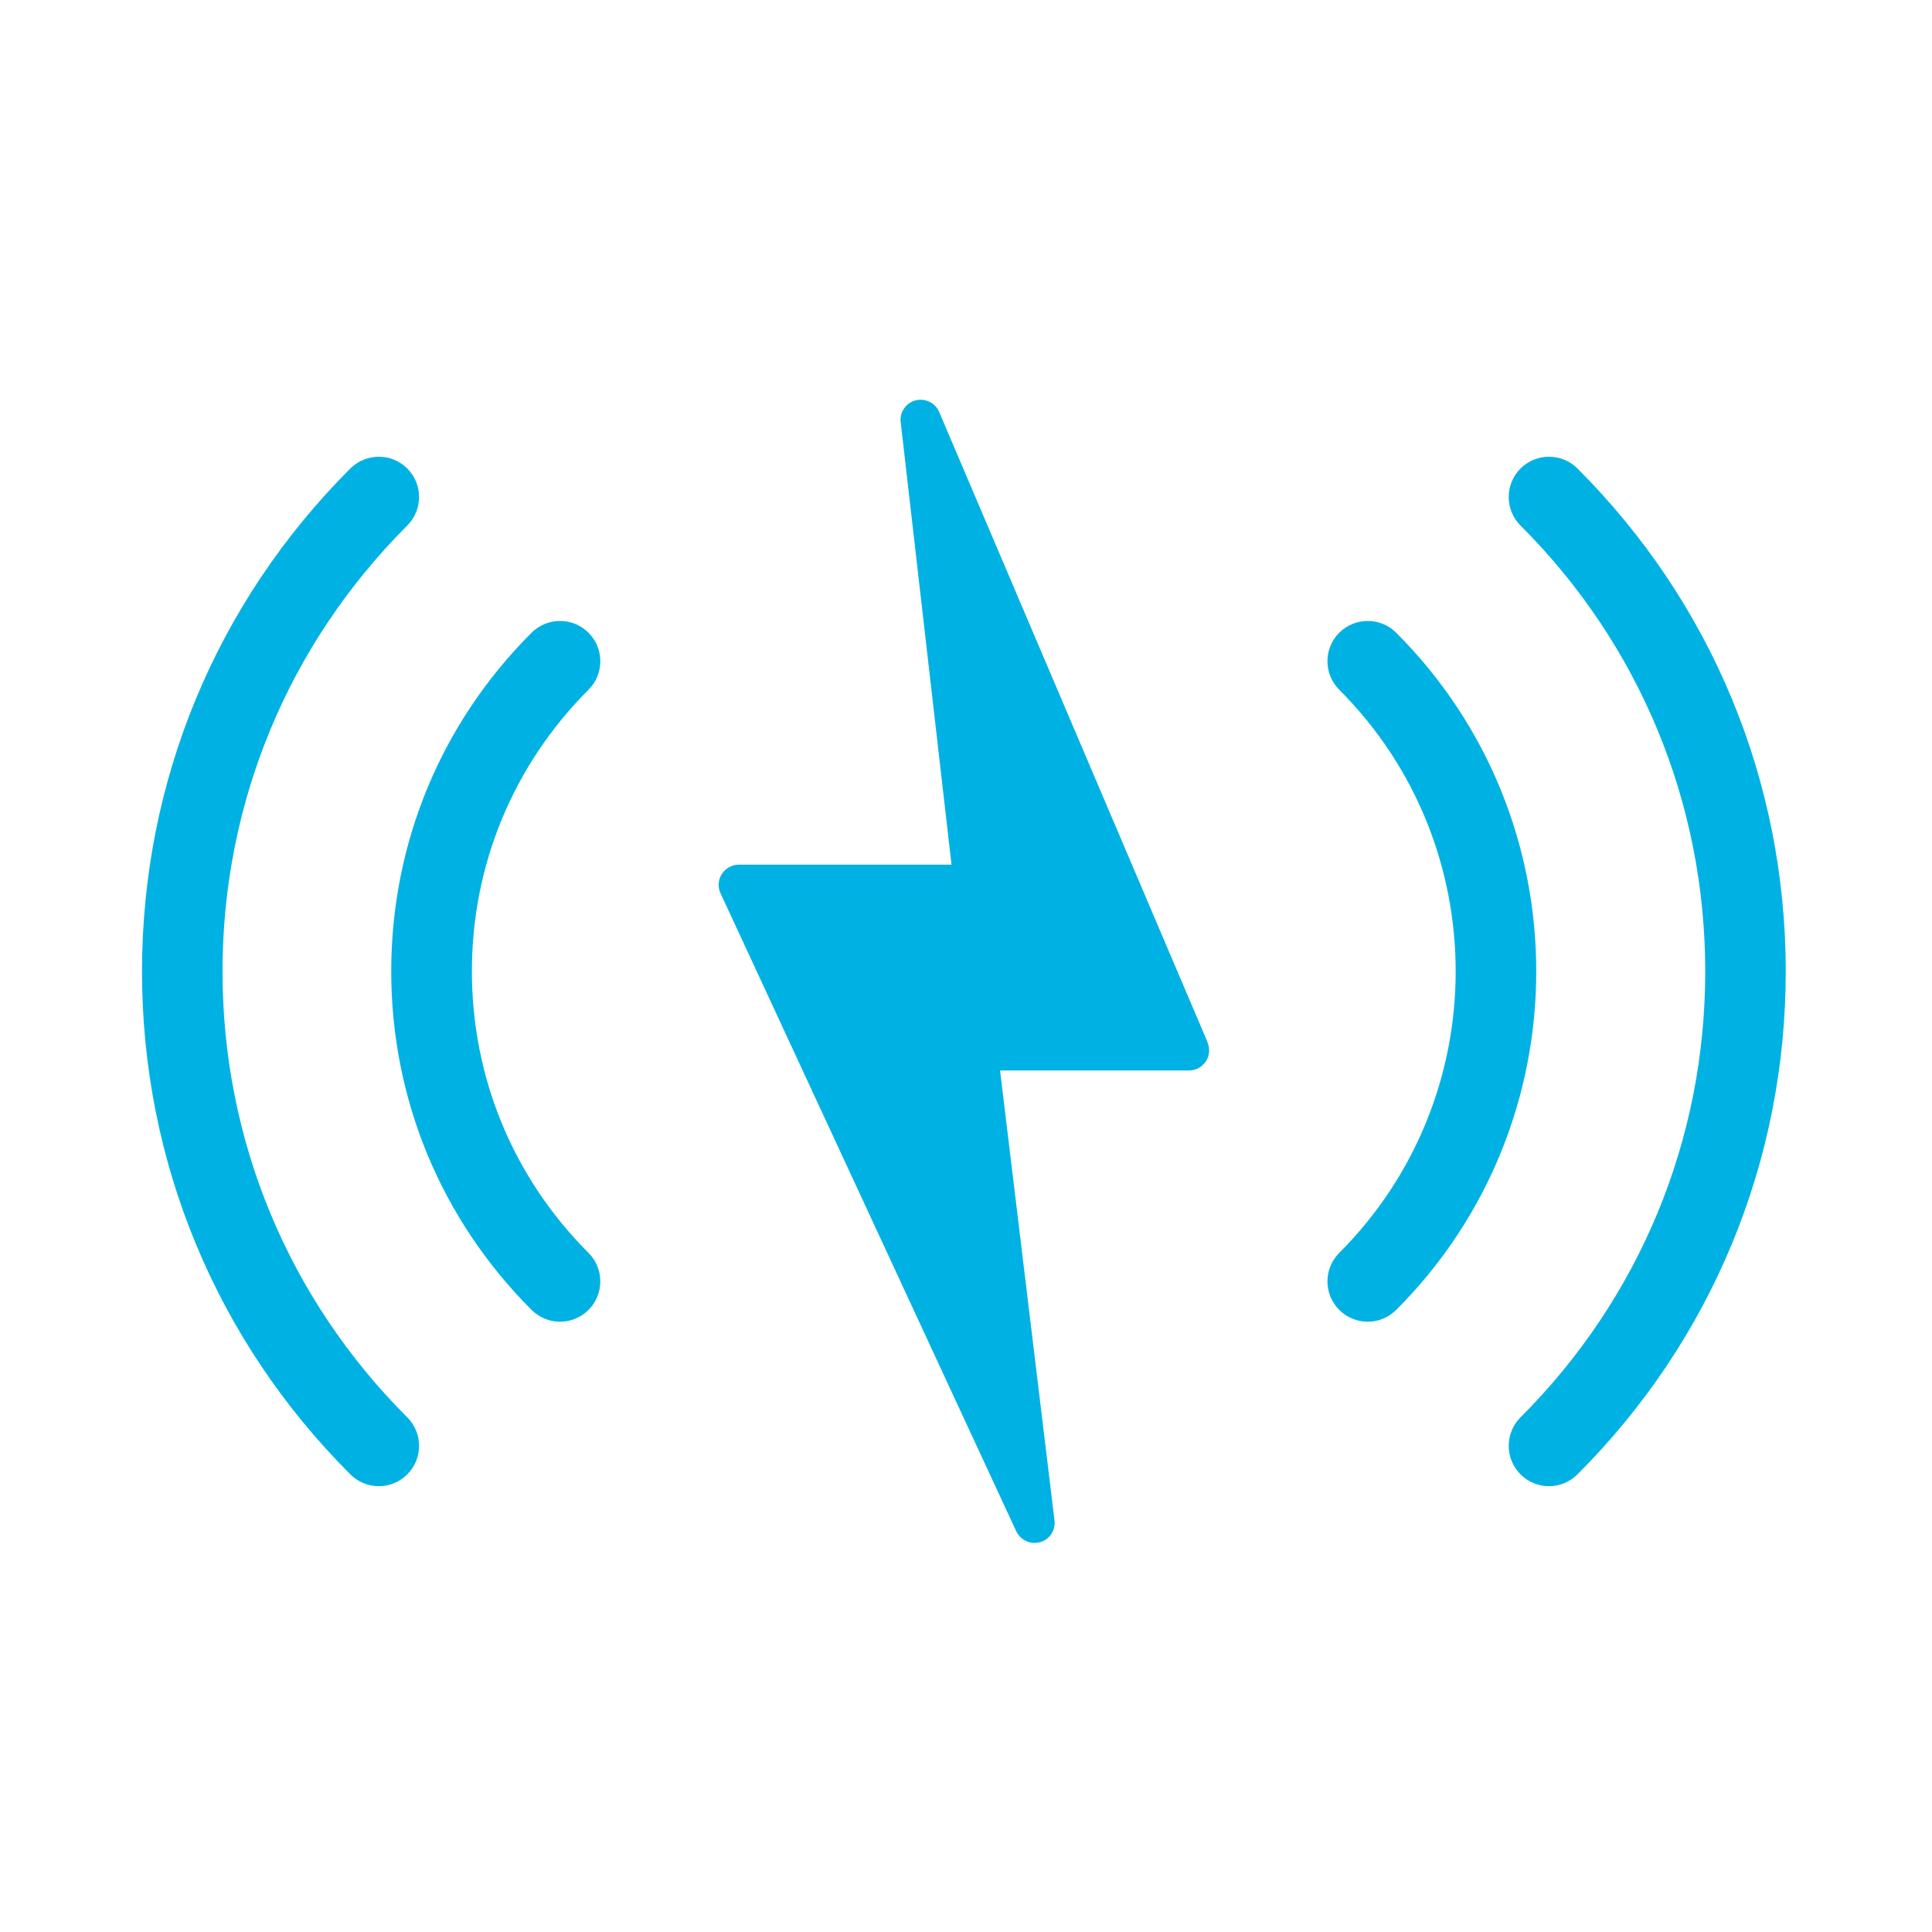 <svg xmlns="http://www.w3.org/2000/svg" fill="none" viewBox="0 0 40 40" height="40" width="40">
<g clip-path="url(#clip0_9_138)">
<path fill="#00B2E3" d="M11.595 27.365C11.383 27.365 11.168 27.282 11.005 27.12C9.133 25.247 8.1 22.758 8.1 20.11C8.1 17.462 9.13 14.973 11.005 13.1C11.332 12.775 11.86 12.775 12.185 13.1C12.51 13.425 12.51 13.955 12.185 14.28C10.627 15.838 9.77 17.907 9.77 20.11C9.77 22.312 10.627 24.383 12.185 25.94C12.51 26.265 12.51 26.795 12.185 27.12C12.023 27.282 11.807 27.365 11.595 27.365Z"></path>
<path fill="#00B2E3" d="M7.843 30.77C7.63 30.77 7.415 30.688 7.253 30.525C4.47 27.742 2.94 24.045 2.94 20.113C2.94 16.18 4.473 12.48 7.253 9.7C7.58 9.375 8.107 9.375 8.432 9.7C8.758 10.025 8.758 10.555 8.432 10.88C5.965 13.348 4.607 16.625 4.607 20.113C4.607 23.6 5.965 26.88 8.432 29.345C8.758 29.67 8.758 30.2 8.432 30.525C8.27 30.688 8.055 30.77 7.843 30.77Z"></path>
<path fill="#00B2E3" d="M28.317 27.365C28.105 27.365 27.89 27.282 27.727 27.12C27.402 26.795 27.402 26.265 27.727 25.94C30.942 22.725 30.942 17.495 27.727 14.28C27.402 13.955 27.402 13.425 27.727 13.1C28.055 12.775 28.582 12.775 28.907 13.1C32.773 16.965 32.773 23.255 28.907 27.12C28.745 27.282 28.53 27.365 28.317 27.365Z"></path>
<path fill="#00B2E3" d="M32.07 30.77C31.858 30.77 31.642 30.688 31.48 30.525C31.155 30.2 31.155 29.67 31.48 29.345C33.947 26.88 35.305 23.6 35.305 20.113C35.305 16.625 33.947 13.345 31.48 10.88C31.155 10.555 31.155 10.025 31.48 9.7C31.808 9.375 32.335 9.375 32.66 9.7C35.443 12.482 36.972 16.18 36.972 20.113C36.972 24.045 35.44 27.745 32.66 30.525C32.498 30.688 32.282 30.77 32.07 30.77Z"></path>
<path fill="#00B2E3" d="M25.003 21.582L19.445 8.53C19.363 8.34 19.155 8.237 18.955 8.29C18.755 8.342 18.622 8.535 18.648 8.74L19.7 17.902H15.297C15.155 17.902 15.023 17.975 14.945 18.095C14.867 18.215 14.857 18.365 14.918 18.495L21.04 31.703C21.11 31.852 21.26 31.945 21.418 31.945C21.455 31.945 21.492 31.94 21.532 31.93C21.73 31.875 21.858 31.683 21.832 31.477L20.705 22.163H24.617C24.758 22.163 24.887 22.093 24.965 21.975C25.043 21.858 25.055 21.71 25 21.582H25.003Z"></path>
</g>
<defs>
<clipPath id="clip0_9_138">
<rect fill="white" height="40" width="40"></rect>
</clipPath>
</defs>
</svg>
